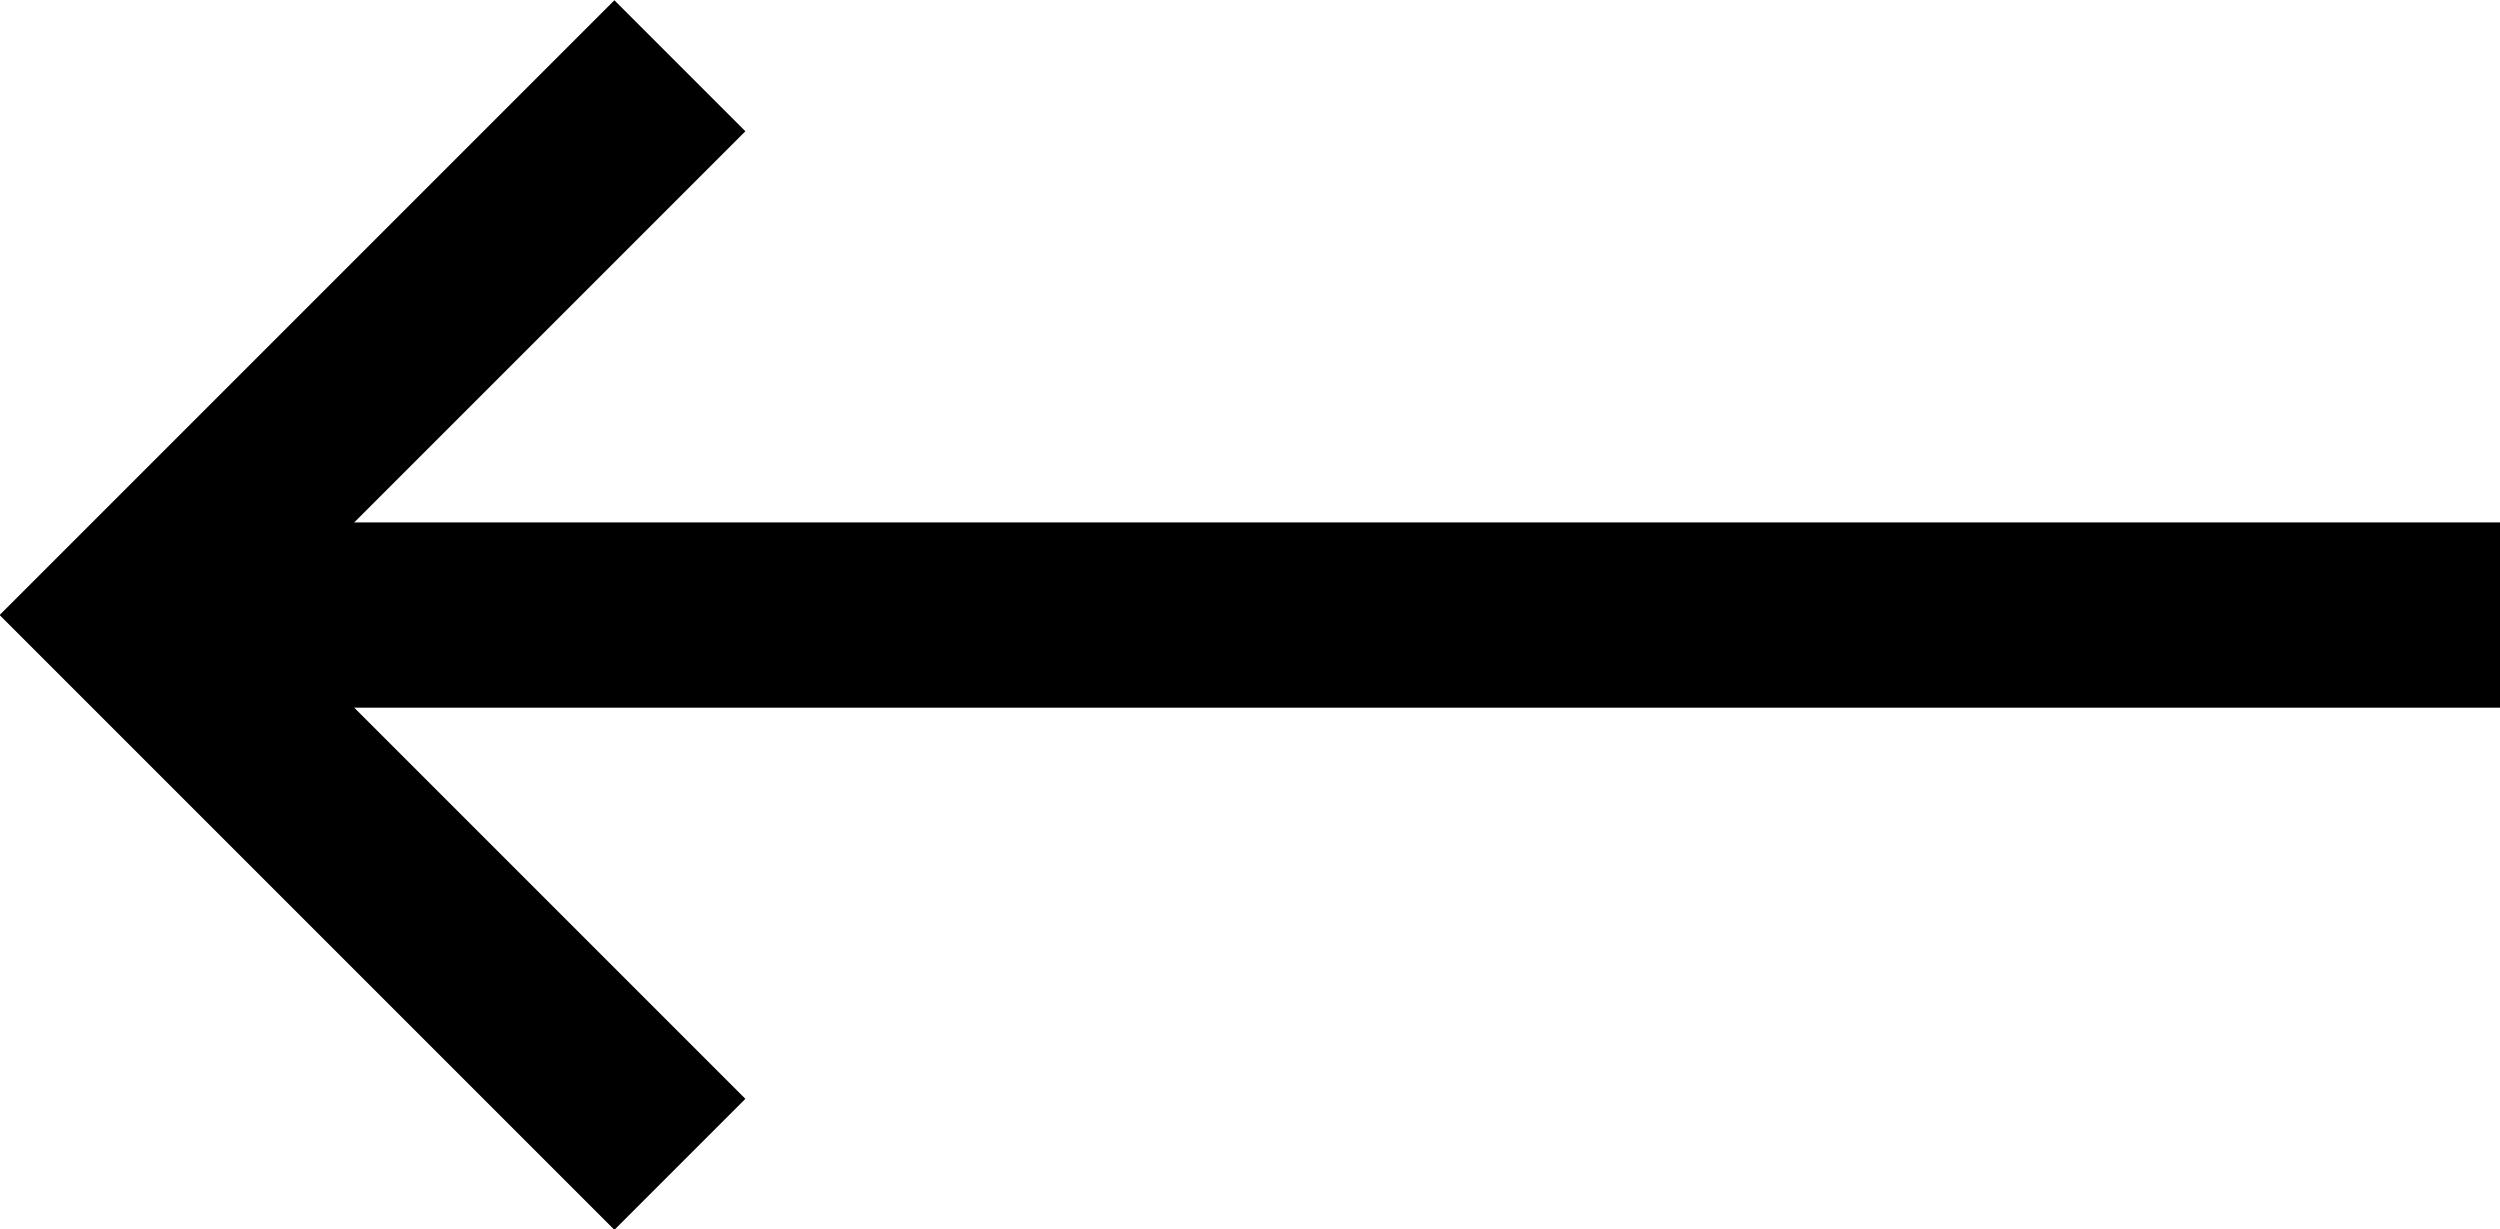 <svg xmlns="http://www.w3.org/2000/svg" width="26.99" height="13.27" viewBox="0 0 26.99 13.27"><defs><style>.cls-1{fill:none;stroke:#000;stroke-miterlimit:10;stroke-width:2px;}</style></defs><g id="Layer_2" data-name="Layer 2"><g id="_1170px_grid" data-name="1170px grid"><line class="cls-1" x1="1.99" y1="6.64" x2="26.99" y2="6.64"/><polyline class="cls-1" points="7.34 12.57 1.41 6.64 7.34 0.71"/></g></g></svg>